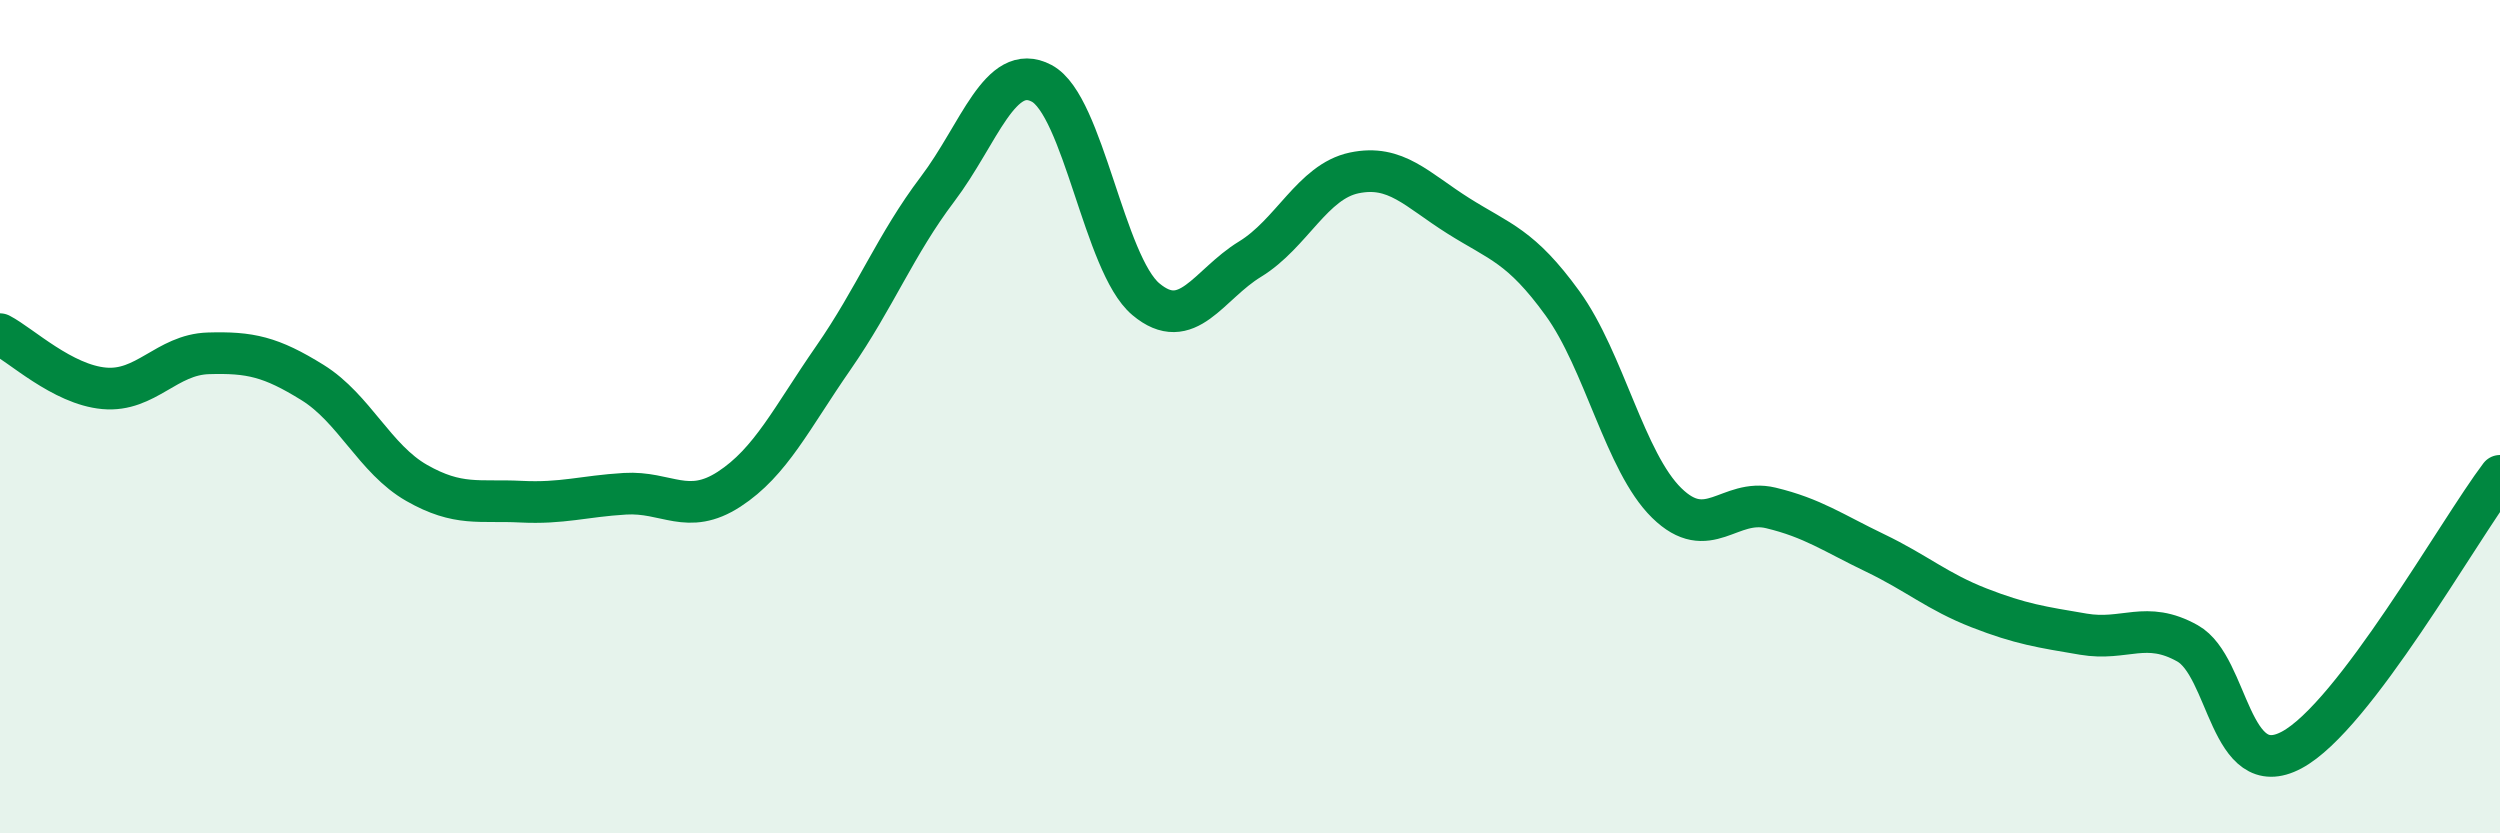 
    <svg width="60" height="20" viewBox="0 0 60 20" xmlns="http://www.w3.org/2000/svg">
      <path
        d="M 0,8.02 C 0.5,8.28 1.5,9.23 2.5,9.32 C 3.5,9.41 4,8.51 5,8.48 C 6,8.45 6.5,8.56 7.5,9.18 C 8.5,9.8 9,11.02 10,11.59 C 11,12.16 11.5,11.99 12.5,12.04 C 13.5,12.09 14,11.91 15,11.85 C 16,11.79 16.5,12.39 17.5,11.74 C 18.5,11.09 19,10.03 20,8.59 C 21,7.15 21.5,5.86 22.5,4.54 C 23.5,3.22 24,1.47 25,2 C 26,2.53 26.5,6.34 27.5,7.18 C 28.5,8.02 29,6.83 30,6.22 C 31,5.61 31.5,4.36 32.5,4.15 C 33.5,3.94 34,4.55 35,5.18 C 36,5.81 36.5,5.9 37.5,7.28 C 38.5,8.66 39,11.09 40,12.07 C 41,13.05 41.5,11.95 42.5,12.19 C 43.5,12.43 44,12.79 45,13.27 C 46,13.75 46.5,14.2 47.5,14.59 C 48.5,14.98 49,15.05 50,15.22 C 51,15.39 51.5,14.88 52.5,15.44 C 53.5,16 53.5,18.8 55,18 C 56.5,17.2 59,12.74 60,11.42L60 20L0 20Z"
        fill="#008740"
        opacity="0.1"
        stroke-linecap="round"
        stroke-linejoin="round"
      />
      <path
        d="M 0,8.02 C 0.5,8.28 1.5,9.23 2.5,9.32 C 3.5,9.41 4,8.51 5,8.48 C 6,8.45 6.5,8.56 7.5,9.18 C 8.5,9.8 9,11.02 10,11.59 C 11,12.16 11.5,11.99 12.5,12.04 C 13.5,12.09 14,11.91 15,11.85 C 16,11.79 16.5,12.39 17.5,11.74 C 18.5,11.09 19,10.03 20,8.59 C 21,7.15 21.5,5.86 22.5,4.54 C 23.5,3.22 24,1.47 25,2 C 26,2.53 26.5,6.34 27.5,7.18 C 28.5,8.02 29,6.83 30,6.22 C 31,5.61 31.5,4.36 32.5,4.15 C 33.5,3.94 34,4.55 35,5.18 C 36,5.81 36.5,5.9 37.5,7.28 C 38.5,8.66 39,11.09 40,12.07 C 41,13.05 41.5,11.95 42.5,12.19 C 43.5,12.43 44,12.79 45,13.27 C 46,13.75 46.5,14.2 47.5,14.59 C 48.5,14.98 49,15.05 50,15.22 C 51,15.39 51.5,14.88 52.5,15.44 C 53.5,16 53.5,18.8 55,18 C 56.5,17.2 59,12.74 60,11.42"
        stroke="#008740"
        stroke-width="1"
        fill="none"
        stroke-linecap="round"
        stroke-linejoin="round"
      />
    </svg>
  